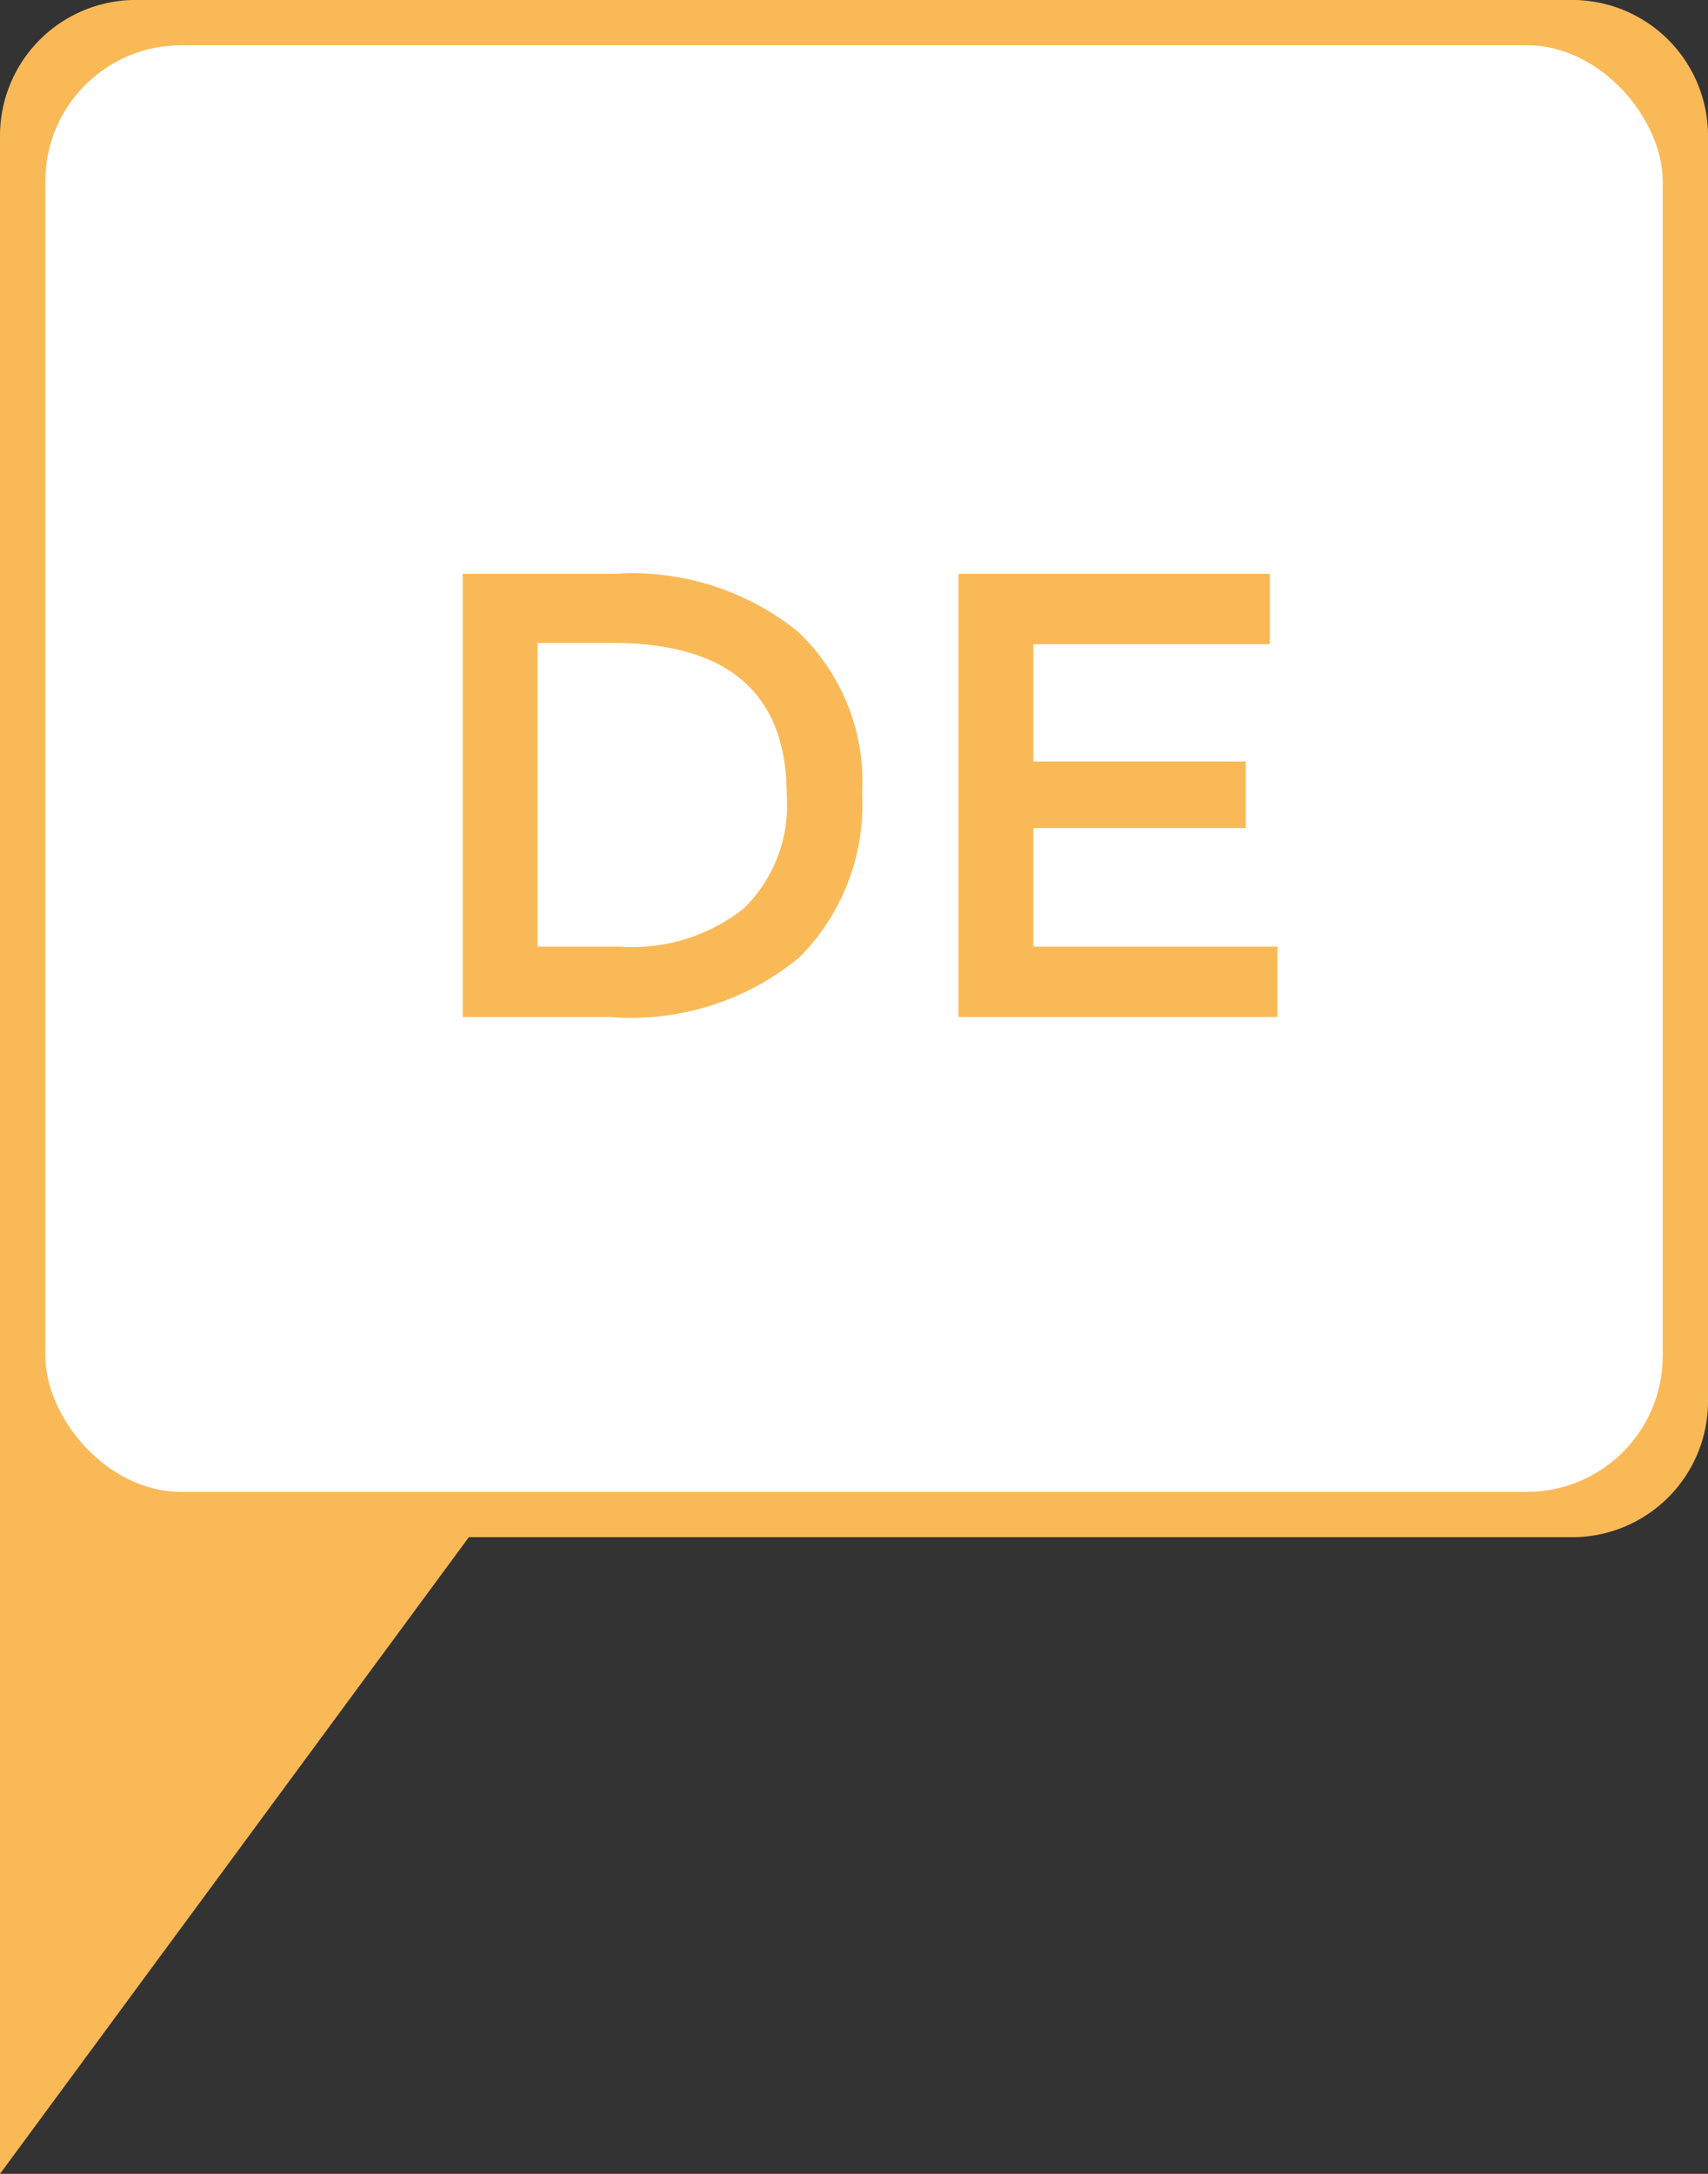 <svg xmlns="http://www.w3.org/2000/svg" width="37.714" height="47.999" viewBox="0 0 37.714 47.999">
  <rect x="0" y="0" width="37.714" height="47.999" fill="#333333" stroke="none"/>
  <g id="Gruppe_109240" data-name="Gruppe 109240" transform="translate(-1102.286 -1999.72)">
    <g id="Language_Badge_EN_DE" data-name="Language Badge EN/DE" transform="translate(89.287 1717.72)">
      <path id="Badge" d="M0,30.943V3A3,3,0,0,1,3,0H34.714a3,3,0,0,1,3,3V30.943a3,3,0,0,1-3,3H10.352L0,48Z" transform="translate(1012.999 281.999)" fill="#fab957"/>
    </g>
    <rect id="Rechteck_170908" data-name="Rechteck 170908" width="35.713" height="31.942" rx="3" transform="translate(1103.287 2000.719)" fill="#fff"/>
    <path id="Pfad_28378" data-name="Pfad 28378" d="M4.718-9.786A5.822,5.822,0,0,1,8.764-8.505a4.563,4.563,0,0,1,1.414,3.563A4.8,4.8,0,0,1,8.806-1.33,5.831,5.831,0,0,1,4.606,0H1.358V-9.786ZM8.512-4.9q0-3.36-3.85-3.36H3.01v6.706H4.844A3.949,3.949,0,0,0,7.567-2.4,3.183,3.183,0,0,0,8.512-4.9ZM19.18-9.786v1.554H13.958v2.59h4.69v1.47h-4.69v2.618h5.39V0H12.306V-9.786Z" transform="translate(1111.145 2022.176)" fill="#fab957"/>
  </g>
</svg>
